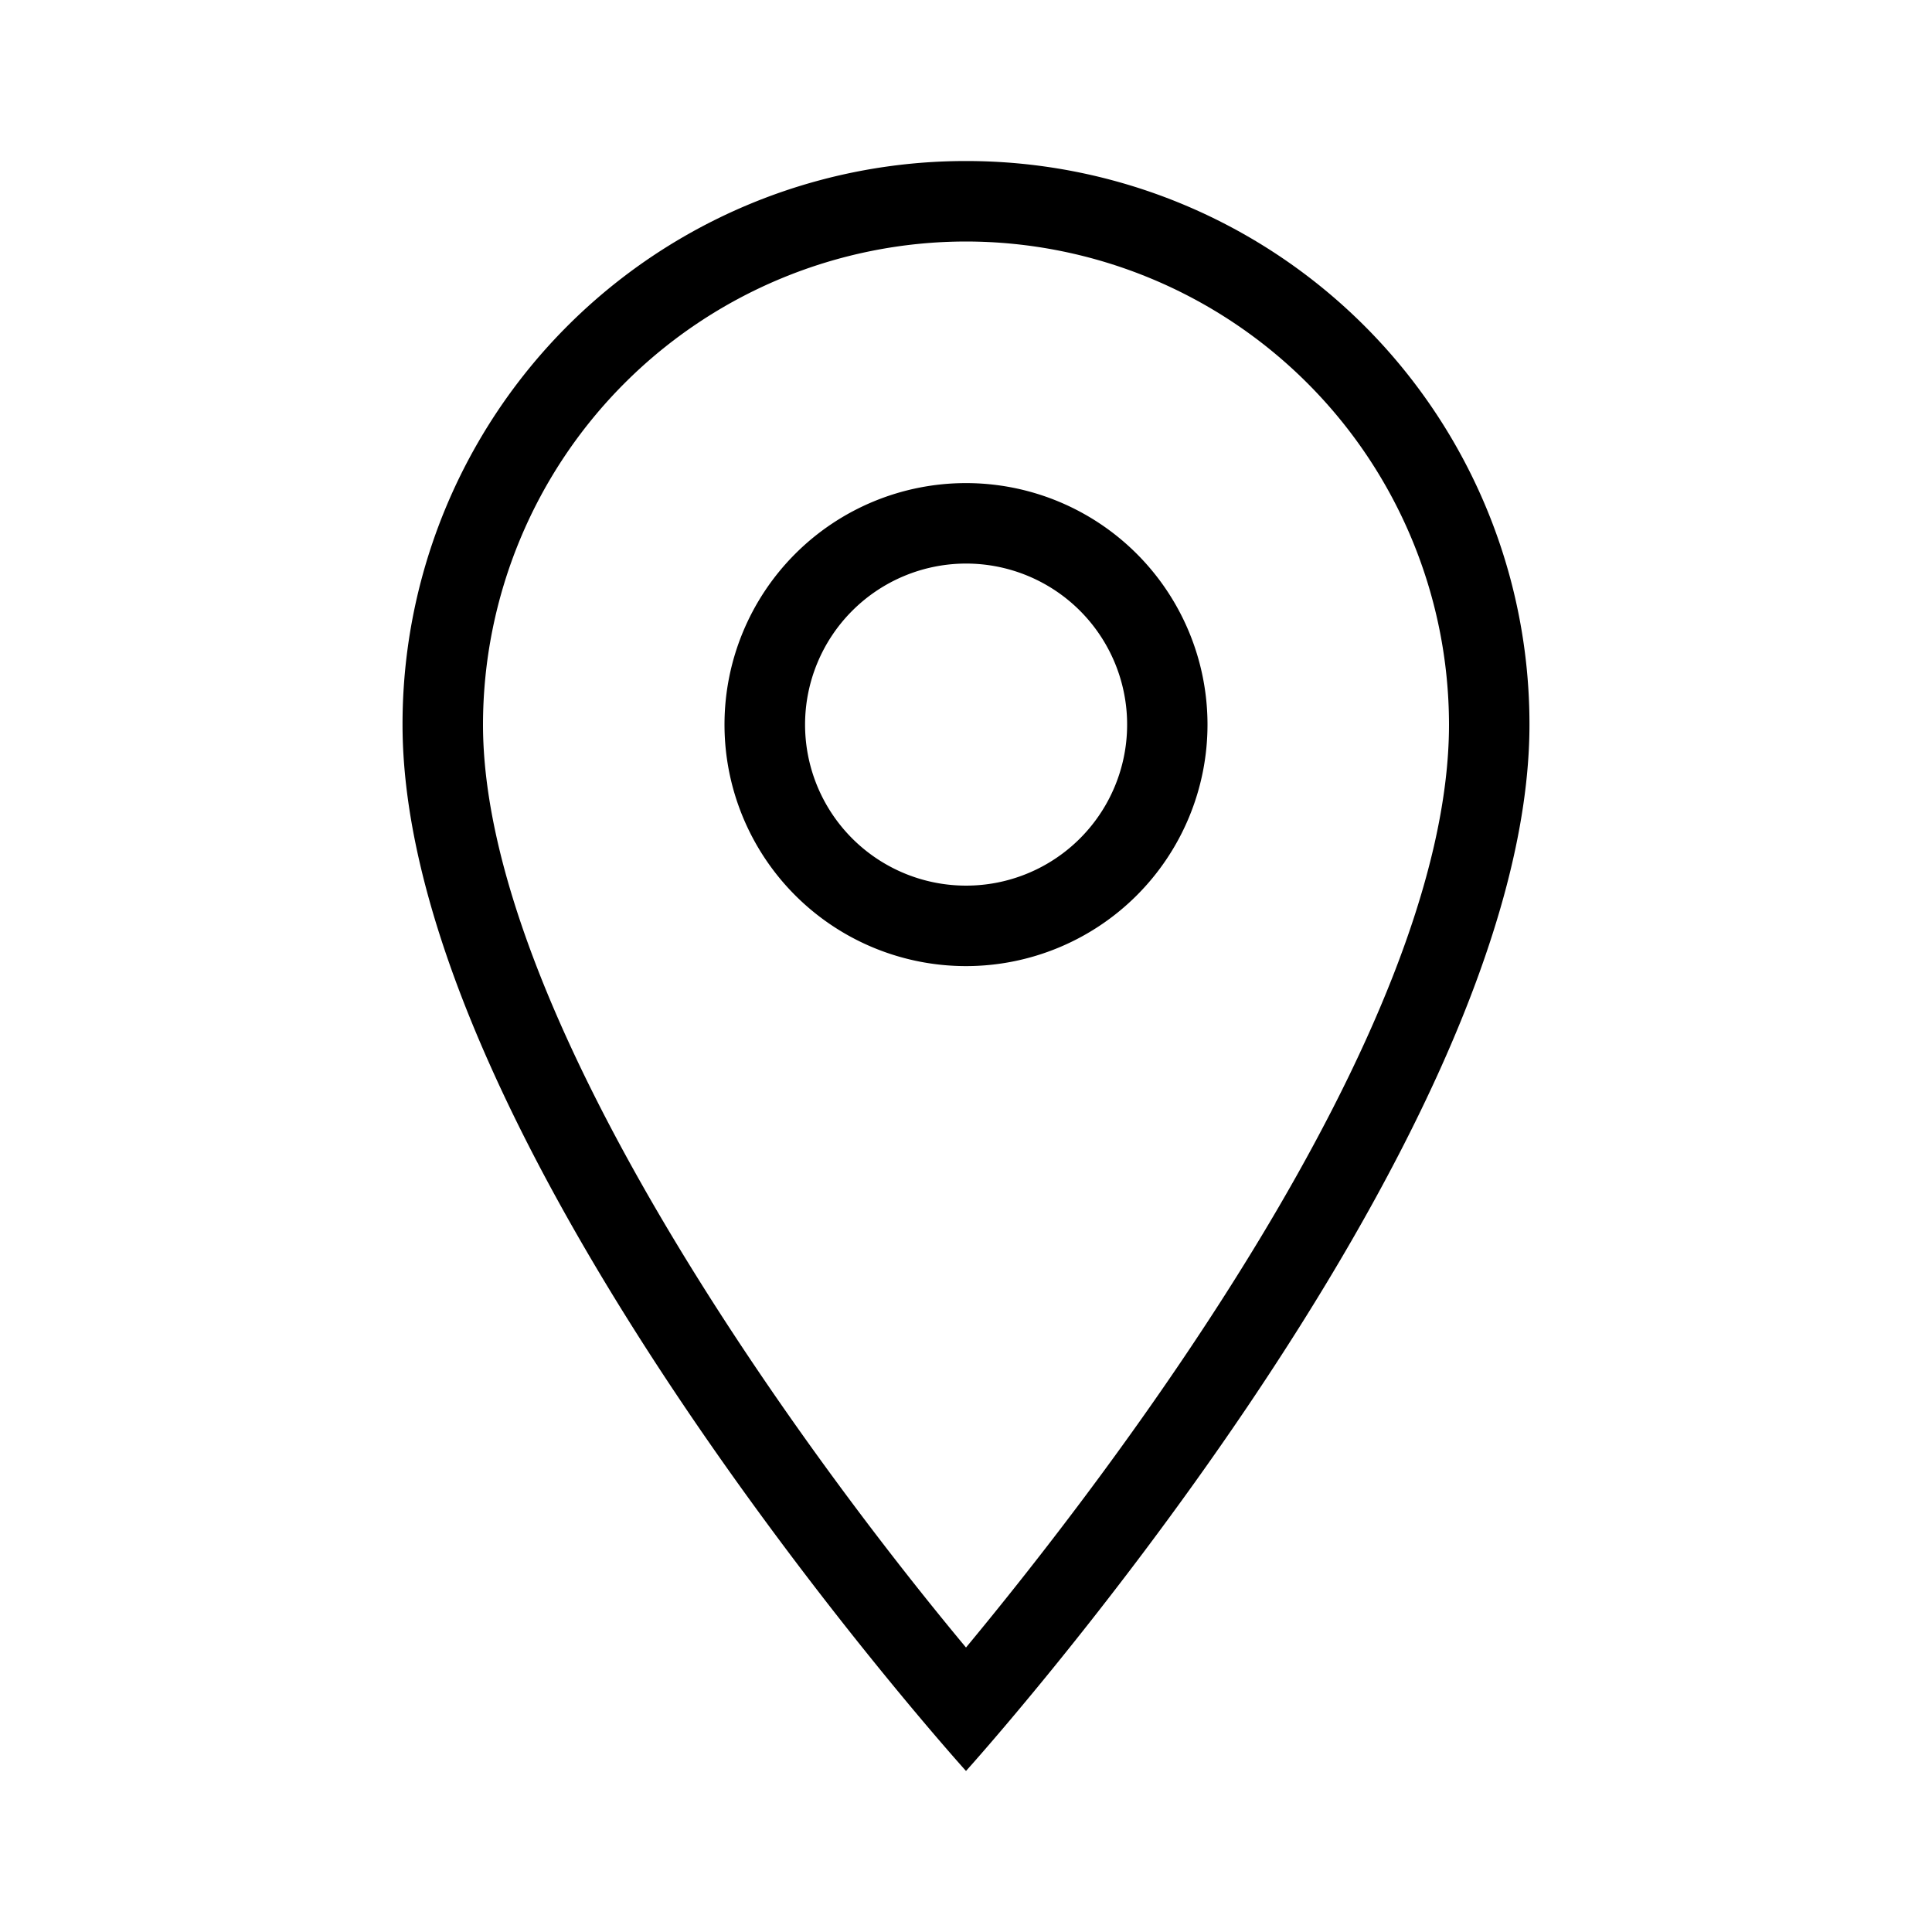 <svg xmlns="http://www.w3.org/2000/svg" width="20" height="20" viewBox="0 0 20 20"><rect width="20" height="20" opacity="0"/><path d="M5.833.833a5.006,5.006,0,0,1,5,5c0,3.195-3.545,7.8-5,9.555-1.812-2.175-5-6.608-5-9.555a5.006,5.006,0,0,1,5-5m0-.833A5.829,5.829,0,0,0,0,5.833c0,4.375,5.833,10.833,5.833,10.833s5.833-6.458,5.833-10.833A5.829,5.829,0,0,0,5.833,0m0,4.167A1.667,1.667,0,1,1,4.167,5.833,1.668,1.668,0,0,1,5.833,4.167m0-.833a2.5,2.5,0,1,0,2.5,2.5,2.5,2.5,0,0,0-2.5-2.5" transform="translate(4.167 1.667)"/></svg>